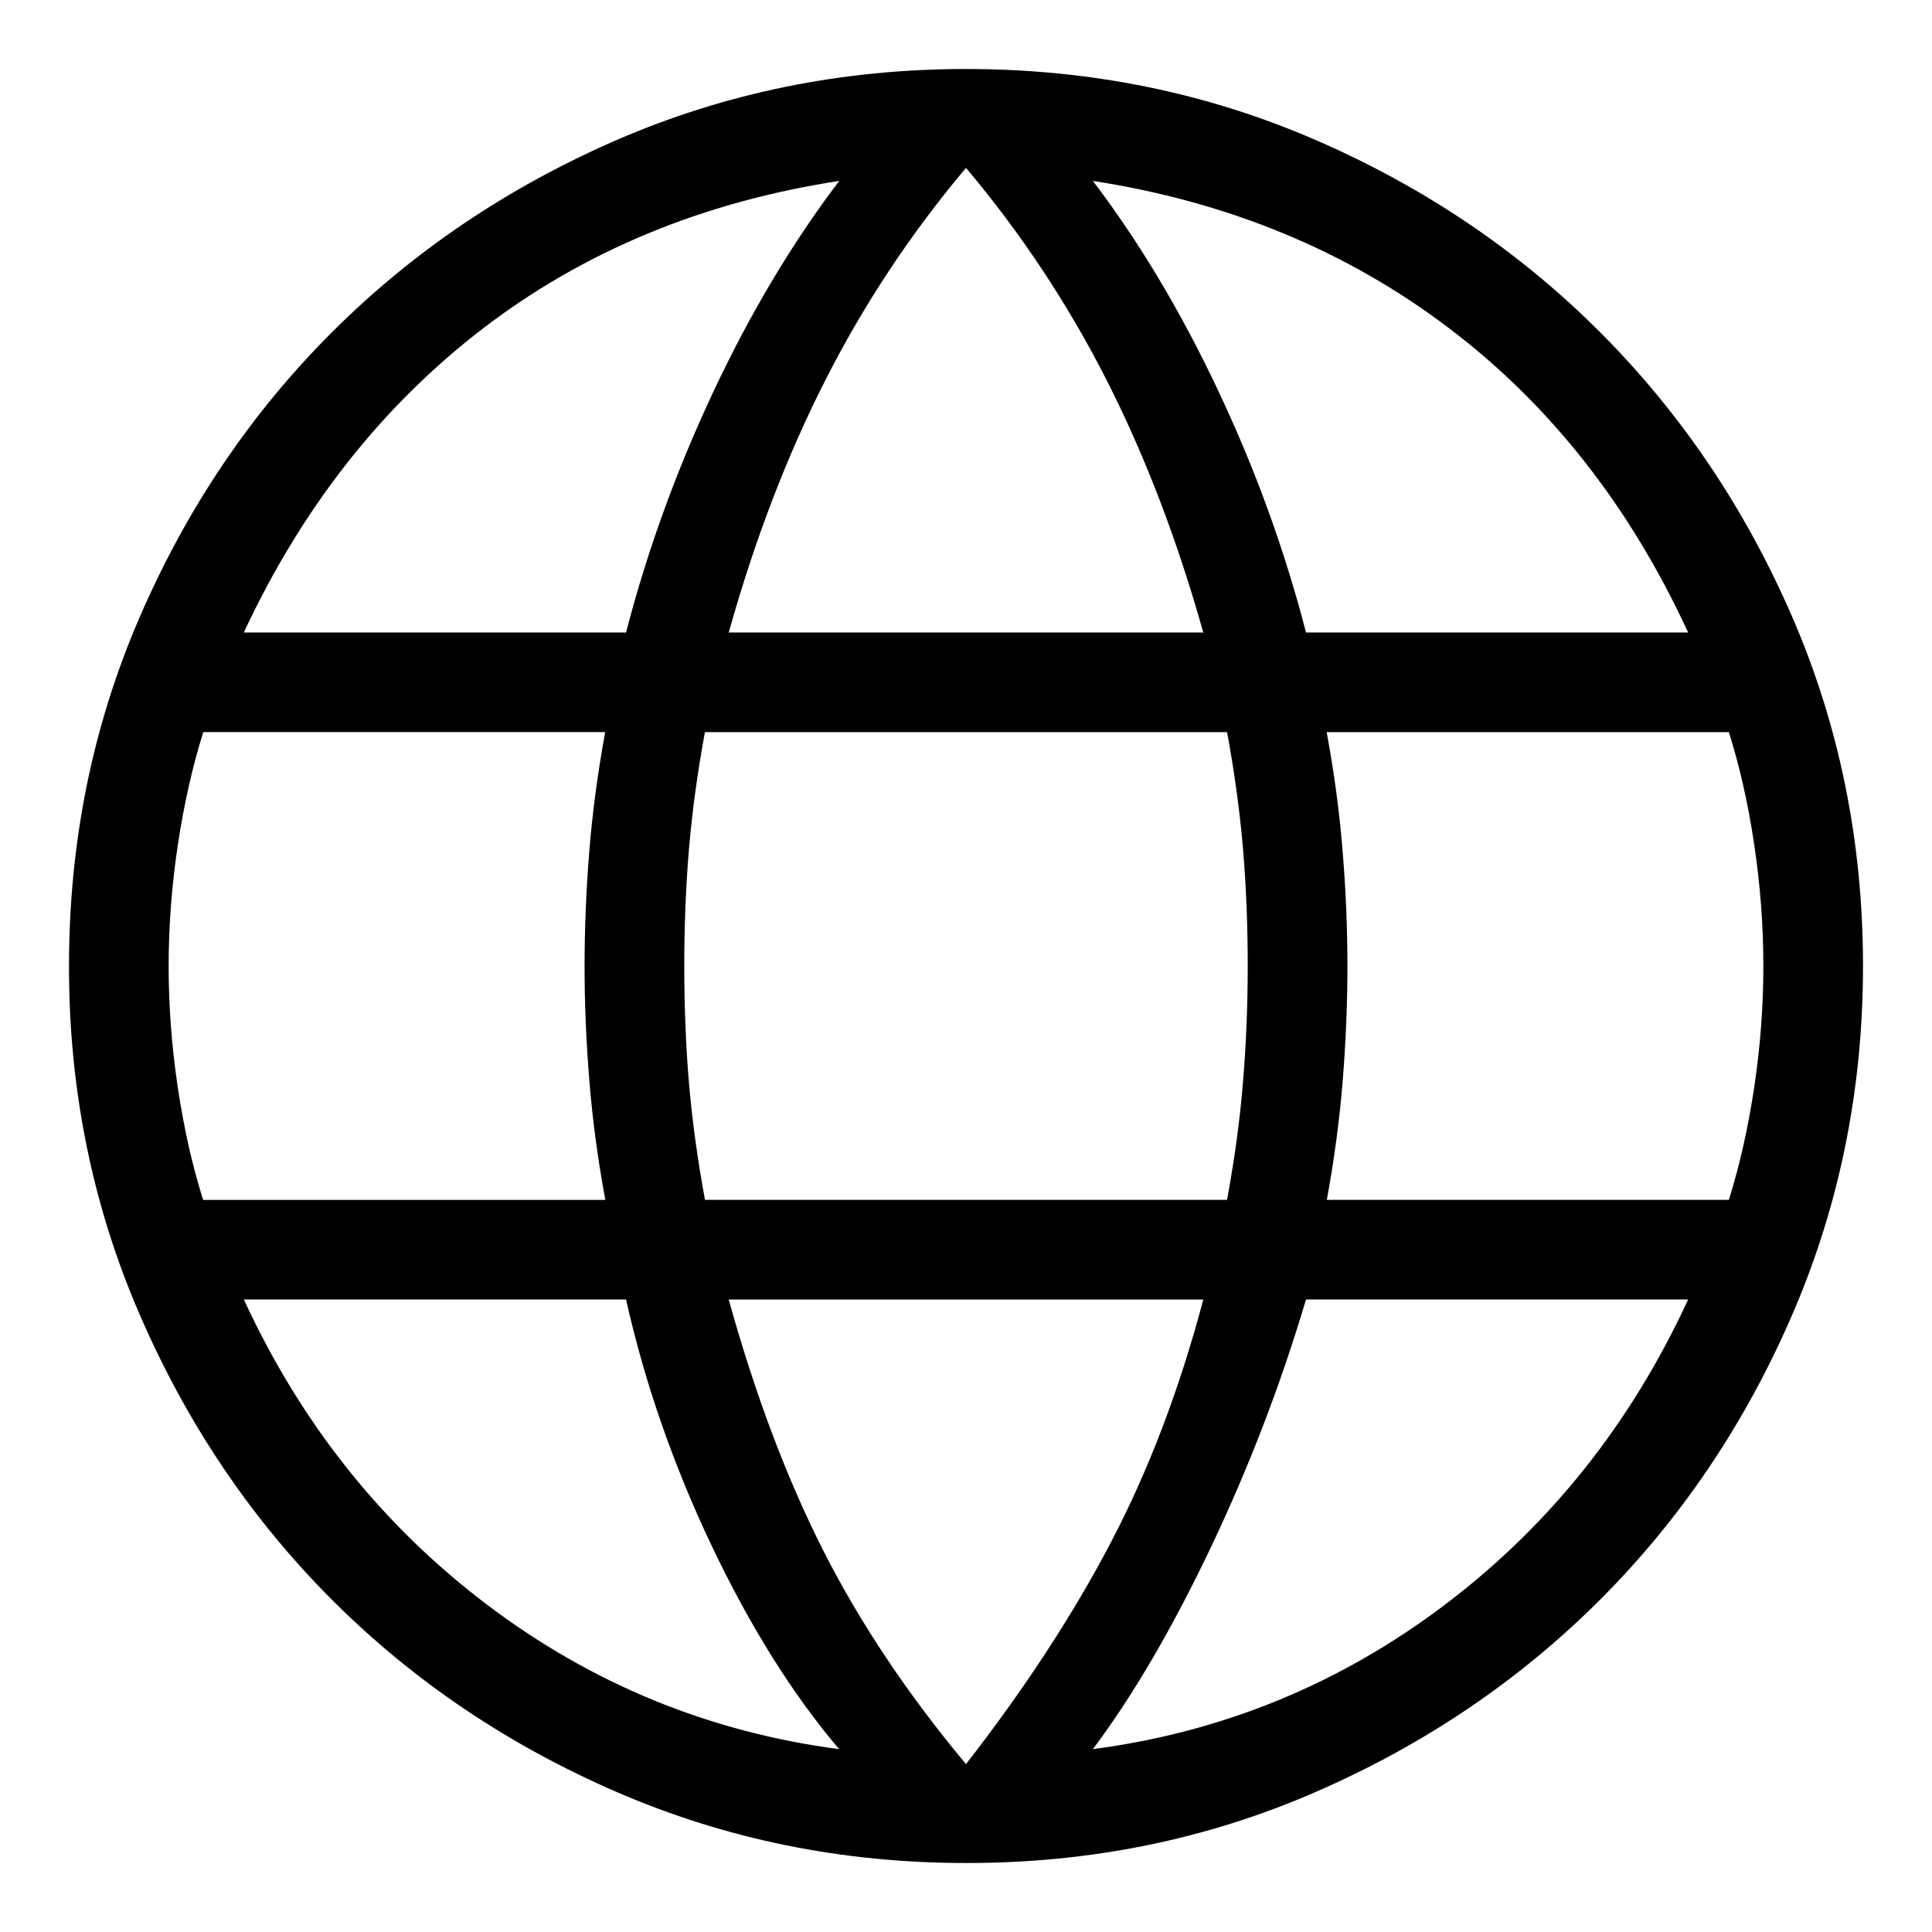 <svg width="28" height="28" viewBox="0 0 28 28" fill="none" xmlns="http://www.w3.org/2000/svg">
<path d="M14 27C12.211 27 10.526 26.658 8.944 25.974C7.363 25.29 5.986 24.36 4.813 23.187C3.64 22.013 2.711 20.636 2.026 19.055C1.34 17.475 0.998 15.79 1 14C1 12.205 1.342 10.518 2.026 8.94C2.71 7.361 3.639 5.985 4.813 4.813C5.987 3.641 7.364 2.712 8.944 2.026C10.526 1.342 12.211 1 14 1C15.795 1 17.482 1.342 19.06 2.026C20.639 2.71 22.015 3.639 23.188 4.813C24.361 5.987 25.29 7.363 25.974 8.94C26.658 10.519 27 12.206 27 14C27 15.789 26.658 17.474 25.974 19.055C25.29 20.637 24.36 22.014 23.187 23.187C22.013 24.36 20.637 25.289 19.06 25.974C17.483 26.66 15.796 27.002 14 27ZM14 25.567C14.847 24.478 15.546 23.409 16.097 22.359C16.647 21.309 17.095 20.134 17.439 18.834H10.561C10.943 20.208 11.399 21.419 11.93 22.469C12.462 23.518 13.152 24.551 14 25.567ZM12.161 25.35C11.487 24.556 10.872 23.574 10.315 22.404C9.759 21.235 9.345 20.044 9.073 18.833H3.534C4.362 20.629 5.535 22.102 7.054 23.253C8.573 24.403 10.276 25.102 12.161 25.35ZM15.839 25.35C17.724 25.102 19.427 24.403 20.946 23.253C22.465 22.102 23.638 20.629 24.466 18.833H18.928C18.562 20.063 18.102 21.262 17.546 22.431C16.989 23.601 16.42 24.575 15.839 25.35ZM2.944 17.39H8.773C8.663 16.797 8.586 16.219 8.541 15.657C8.495 15.095 8.472 14.543 8.472 14C8.472 13.457 8.495 12.905 8.54 12.343C8.585 11.782 8.662 11.204 8.771 10.61H2.946C2.789 11.111 2.666 11.656 2.577 12.246C2.489 12.836 2.444 13.42 2.444 14C2.444 14.58 2.488 15.165 2.576 15.755C2.664 16.345 2.786 16.89 2.944 17.389M10.217 17.389H17.783C17.893 16.796 17.97 16.228 18.014 15.684C18.06 15.141 18.083 14.58 18.083 14C18.083 13.42 18.061 12.859 18.016 12.316C17.97 11.773 17.893 11.204 17.784 10.611H10.216C10.107 11.204 10.03 11.772 9.984 12.316C9.939 12.859 9.917 13.42 9.917 14C9.917 14.58 9.939 15.141 9.984 15.684C10.03 16.227 10.108 16.796 10.217 17.389ZM19.229 17.389H25.056C25.213 16.889 25.335 16.344 25.424 15.755C25.512 15.165 25.556 14.58 25.556 14C25.556 13.42 25.512 12.835 25.424 12.245C25.337 11.655 25.214 11.11 25.056 10.611H19.227C19.337 11.204 19.414 11.781 19.459 12.343C19.505 12.906 19.528 13.458 19.528 14C19.528 14.542 19.505 15.094 19.46 15.657C19.415 16.219 19.338 16.797 19.229 17.39M18.928 9.167H24.466C23.62 7.333 22.461 5.86 20.988 4.747C19.516 3.634 17.799 2.925 15.839 2.622C16.513 3.509 17.119 4.523 17.657 5.666C18.196 6.807 18.619 7.974 18.928 9.167ZM10.561 9.167H17.439C17.058 7.811 16.587 6.585 16.028 5.489C15.469 4.393 14.793 3.375 14 2.433C13.207 3.374 12.531 4.393 11.972 5.489C11.412 6.586 10.941 7.812 10.561 9.167ZM3.535 9.167H9.073C9.382 7.975 9.806 6.808 10.344 5.666C10.882 4.523 11.489 3.509 12.163 2.622C10.185 2.926 8.464 3.639 7 4.76C5.537 5.883 4.381 7.351 3.534 9.165" fill="black"/>
</svg>
